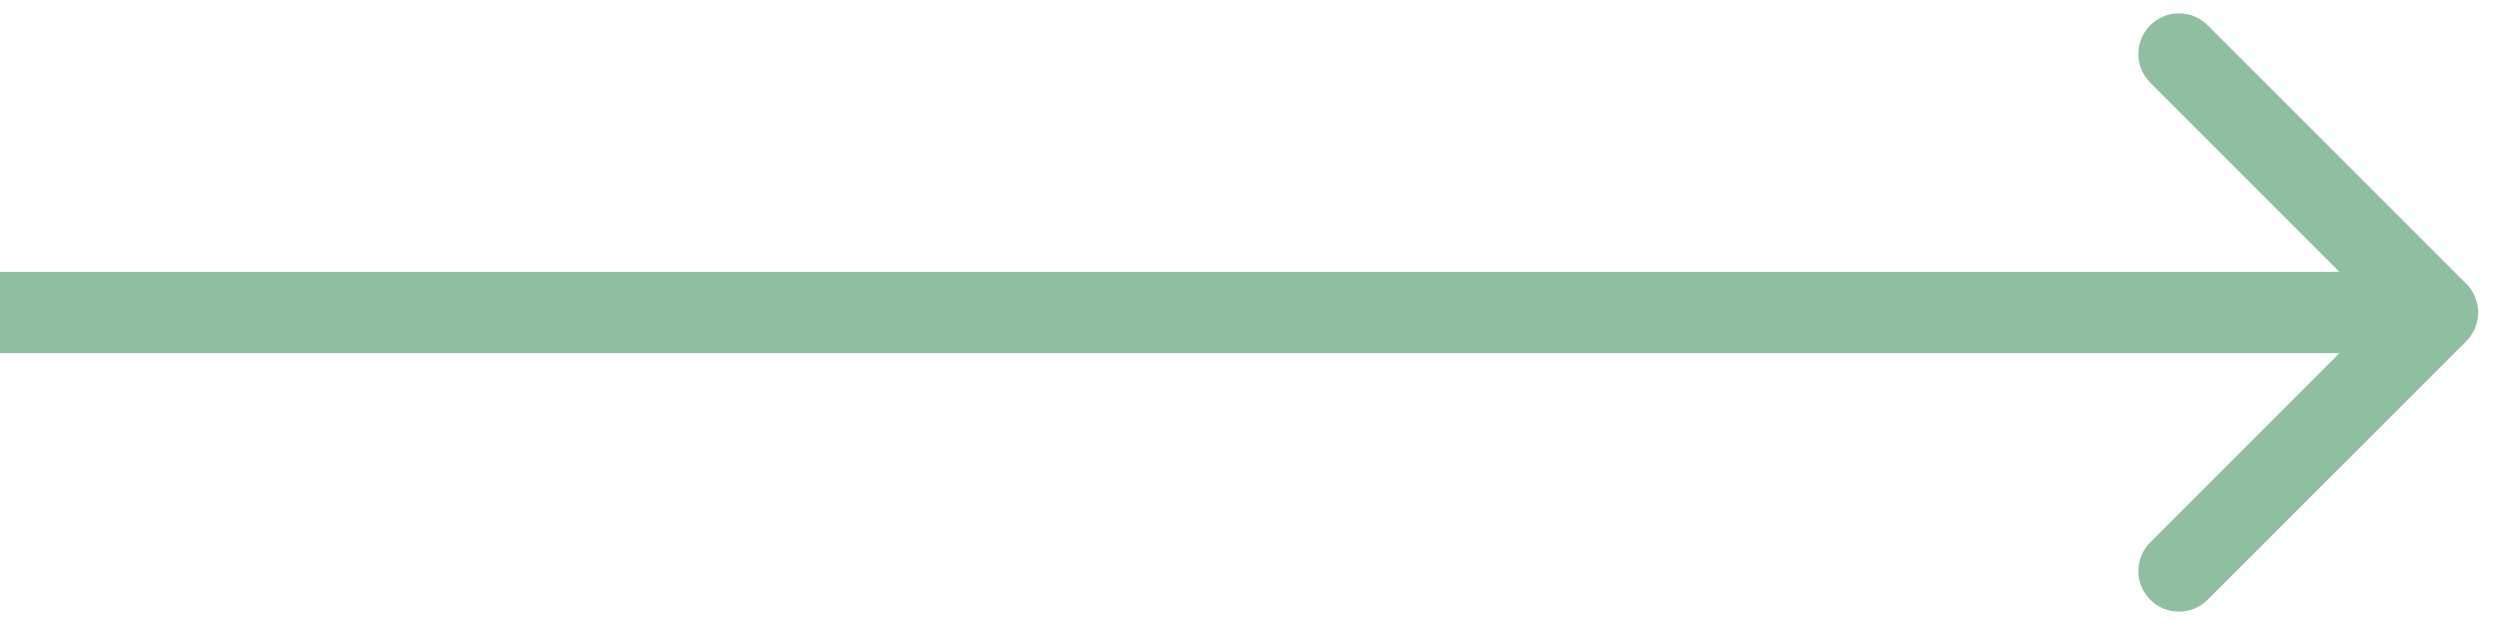 <?xml version="1.0" encoding="UTF-8"?> <svg xmlns="http://www.w3.org/2000/svg" width="40" height="10" viewBox="0 0 40 10" fill="none"><path d="M39.46 5.46C39.714 5.206 39.714 4.794 39.46 4.54L35.323 0.404C35.069 0.15 34.658 0.15 34.404 0.404C34.15 0.658 34.15 1.069 34.404 1.323L38.081 5L34.404 8.677C34.15 8.931 34.15 9.342 34.404 9.596C34.658 9.85 35.069 9.85 35.323 9.596L39.46 5.46ZM0 5.65H39V4.35H0V5.65Z" fill="#90BEA0"></path></svg> 